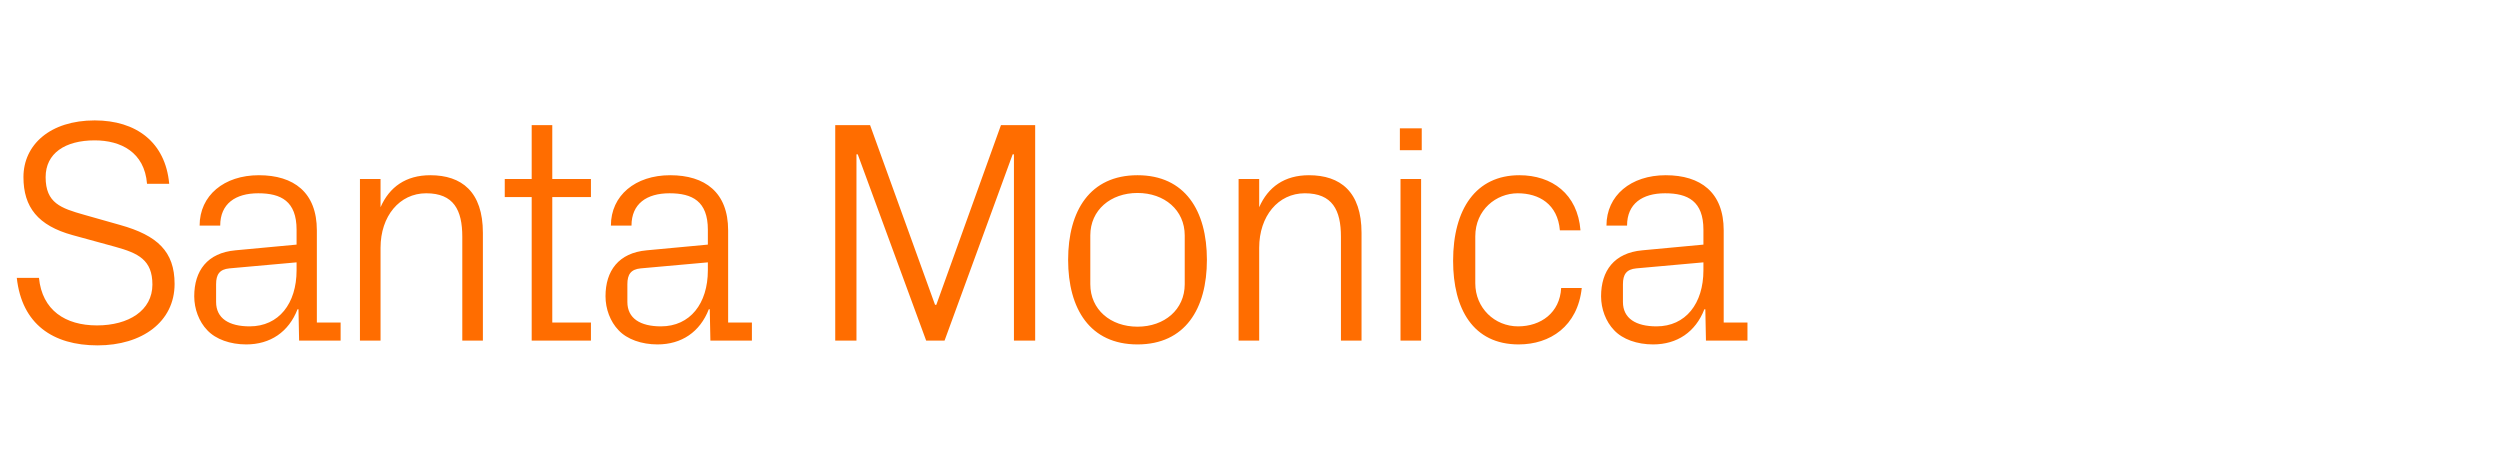 <?xml version="1.0" standalone="no"?><!DOCTYPE svg PUBLIC "-//W3C//DTD SVG 1.1//EN" "http://www.w3.org/Graphics/SVG/1.1/DTD/svg11.dtd"><svg xmlns="http://www.w3.org/2000/svg" version="1.1" width="789px" height="148.5px" viewBox="0 -27 789 148.5" style="top:-27px">  <desc>Santa Monica</desc>  <defs/>  <g id="Polygon57061">    <path d="M 14.4 28.9 C 14.4 37.1 19.2 38.7 26.6 40.8 C 26.6 40.8 37.9 44 37.9 44 C 49.7 47.3 55.1 52.4 55.1 62.6 C 55.1 74.6 44.8 82 30.8 82 C 16.7 82 6.9 75.3 5.3 60.7 C 5.3 60.7 12.3 60.7 12.3 60.7 C 13.3 70.9 20.6 75.7 30.6 75.7 C 40.6 75.7 48.1 71 48.1 62.8 C 48.1 55 43.6 52.9 36.4 50.9 C 36.4 50.9 22.9 47.2 22.9 47.2 C 12 44.2 7.4 38.4 7.4 28.9 C 7.4 18.7 15.8 11 29.9 11 C 42.9 11 52.2 17.8 53.4 31 C 53.4 31 46.4 31 46.4 31 C 45.6 21 38.1 17.3 29.9 17.3 C 20.5 17.3 14.4 21.4 14.4 28.9 Z M 93.6 45.5 C 93.6 36.5 88.7 34 81.5 34 C 74.3 34 69.5 37.3 69.5 44.2 C 69.5 44.2 63 44.2 63 44.2 C 63 34.7 70.7 28.3 81.7 28.3 C 92.7 28.3 100 33.7 100 45.7 C 100 45.7 100 74.8 100 74.8 L 107.5 74.8 L 107.5 80.5 L 94.4 80.5 L 94.2 70.6 C 94.2 70.6 93.9 70.6 93.9 70.6 C 91.1 77.8 85.3 81.7 77.7 81.7 C 72.7 81.7 68.1 80.1 65.4 77.2 C 62.8 74.5 61.3 70.5 61.3 66.5 C 61.3 58.5 65.4 52.8 74.3 52 C 74.3 52 93.6 50.2 93.6 50.2 C 93.6 50.2 93.6 45.5 93.6 45.5 Z M 72.4 57.7 C 69.3 58 68.2 59.6 68.2 62.7 C 68.2 62.7 68.2 68.3 68.2 68.3 C 68.2 73.5 72.3 76 78.8 76 C 88 76 93.6 68.8 93.6 58.3 C 93.6 58.3 93.6 55.8 93.6 55.8 C 93.6 55.8 72.4 57.7 72.4 57.7 Z M 145.9 47.7 C 145.9 39.3 143.2 34 134.5 34 C 126.1 34 120.1 41.2 120.1 51.2 C 120.1 51.2 120.1 80.5 120.1 80.5 L 113.6 80.5 L 113.6 29.5 L 120.1 29.5 C 120.1 29.5 120.1 38.4 120.1 38.4 C 122.9 32 128.1 28.3 135.8 28.3 C 145.7 28.3 152.4 33.5 152.4 46.5 C 152.4 46.5 152.4 80.5 152.4 80.5 L 145.9 80.5 C 145.9 80.5 145.9 47.7 145.9 47.7 Z M 174.3 74.8 L 186.5 74.8 L 186.5 80.5 L 167.8 80.5 L 167.8 35.2 L 159.3 35.2 L 159.3 29.5 L 167.8 29.5 L 167.8 12.5 L 174.3 12.5 L 174.3 29.5 L 186.5 29.5 L 186.5 35.2 L 174.3 35.2 L 174.3 74.8 Z M 223.4 45.5 C 223.4 36.5 218.5 34 211.3 34 C 204.1 34 199.3 37.3 199.3 44.2 C 199.3 44.2 192.8 44.2 192.8 44.2 C 192.8 34.7 200.5 28.3 211.5 28.3 C 222.5 28.3 229.8 33.7 229.8 45.7 C 229.8 45.7 229.8 74.8 229.8 74.8 L 237.3 74.8 L 237.3 80.5 L 224.2 80.5 L 224 70.6 C 224 70.6 223.7 70.6 223.7 70.6 C 220.9 77.8 215.1 81.7 207.5 81.7 C 202.5 81.7 197.9 80.1 195.2 77.2 C 192.6 74.5 191.1 70.5 191.1 66.5 C 191.1 58.5 195.2 52.8 204.1 52 C 204.1 52 223.4 50.2 223.4 50.2 C 223.4 50.2 223.4 45.5 223.4 45.5 Z M 202.2 57.7 C 199.1 58 198 59.6 198 62.7 C 198 62.7 198 68.3 198 68.3 C 198 73.5 202.1 76 208.6 76 C 217.8 76 223.4 68.8 223.4 58.3 C 223.4 58.3 223.4 55.8 223.4 55.8 C 223.4 55.8 202.2 57.7 202.2 57.7 Z M 295.1 69.2 L 295.5 69.2 L 315.9 12.5 L 326.7 12.5 L 326.7 80.5 L 320 80.5 L 320 21.7 L 319.6 21.7 L 298.1 80.5 L 292.3 80.5 L 270.7 21.7 L 270.3 21.7 L 270.3 80.5 L 263.6 80.5 L 263.6 12.5 L 274.6 12.5 L 295.1 69.2 Z M 359 28.3 C 374 28.3 380.9 39.5 380.9 55 C 380.9 70.5 374 81.7 359 81.7 C 344 81.7 337.1 70.5 337.1 55 C 337.1 39.5 344 28.3 359 28.3 Z M 373.9 47.3 C 373.9 39.3 367.5 33.9 359 33.9 C 350.5 33.9 344.1 39.3 344.1 47.3 C 344.1 47.3 344.1 62.7 344.1 62.7 C 344.1 70.7 350.5 76.1 359 76.1 C 367.5 76.1 373.9 70.7 373.9 62.7 C 373.9 62.7 373.9 47.3 373.9 47.3 Z M 423.2 47.7 C 423.2 39.3 420.5 34 411.8 34 C 403.4 34 397.4 41.2 397.4 51.2 C 397.4 51.2 397.4 80.5 397.4 80.5 L 390.9 80.5 L 390.9 29.5 L 397.4 29.5 C 397.4 29.5 397.4 38.4 397.4 38.4 C 400.2 32 405.4 28.3 413.1 28.3 C 423 28.3 429.7 33.5 429.7 46.5 C 429.7 46.5 429.7 80.5 429.7 80.5 L 423.2 80.5 C 423.2 80.5 423.2 47.7 423.2 47.7 Z M 442 80.5 L 442 29.5 L 448.5 29.5 L 448.5 80.5 L 442 80.5 Z M 448.7 20.4 L 441.8 20.4 L 441.8 13.5 L 448.7 13.5 L 448.7 20.4 Z M 492.3 45.7 C 491.6 37.4 485.7 34 479 34 C 472.2 34 465.6 39.2 465.6 47.6 C 465.6 47.6 465.6 62.4 465.6 62.4 C 465.6 70.2 471.7 76 479.1 76 C 486.3 76 492.3 71.7 492.7 63.9 C 492.7 63.9 499.2 63.9 499.2 63.9 C 497.9 76 489.2 81.7 479.3 81.7 C 464.9 81.7 458.6 70.5 458.6 55.3 C 458.6 39 465.8 28.3 479.5 28.3 C 489.8 28.3 497.9 34.2 498.8 45.7 C 498.8 45.7 492.3 45.7 492.3 45.7 Z M 537.6 45.5 C 537.6 36.5 532.7 34 525.5 34 C 518.3 34 513.5 37.3 513.5 44.2 C 513.5 44.2 507 44.2 507 44.2 C 507 34.7 514.7 28.3 525.7 28.3 C 536.7 28.3 544 33.7 544 45.7 C 543.99 45.7 544 74.8 544 74.8 L 551.5 74.8 L 551.5 80.5 L 538.4 80.5 L 538.2 70.6 C 538.2 70.6 537.89 70.6 537.9 70.6 C 535.1 77.8 529.3 81.7 521.7 81.7 C 516.7 81.7 512.1 80.1 509.4 77.2 C 506.8 74.5 505.3 70.5 505.3 66.5 C 505.3 58.5 509.4 52.8 518.3 52 C 518.29 52 537.6 50.2 537.6 50.2 C 537.6 50.2 537.59 45.5 537.6 45.5 Z M 516.4 57.7 C 513.3 58 512.2 59.6 512.2 62.7 C 512.2 62.7 512.2 68.3 512.2 68.3 C 512.2 73.5 516.3 76 522.8 76 C 532 76 537.6 68.8 537.6 58.3 C 537.59 58.3 537.6 55.8 537.6 55.8 C 537.6 55.8 516.39 57.7 516.4 57.7 Z " stroke="none" fill="#ff6d00"/>  </g></svg>